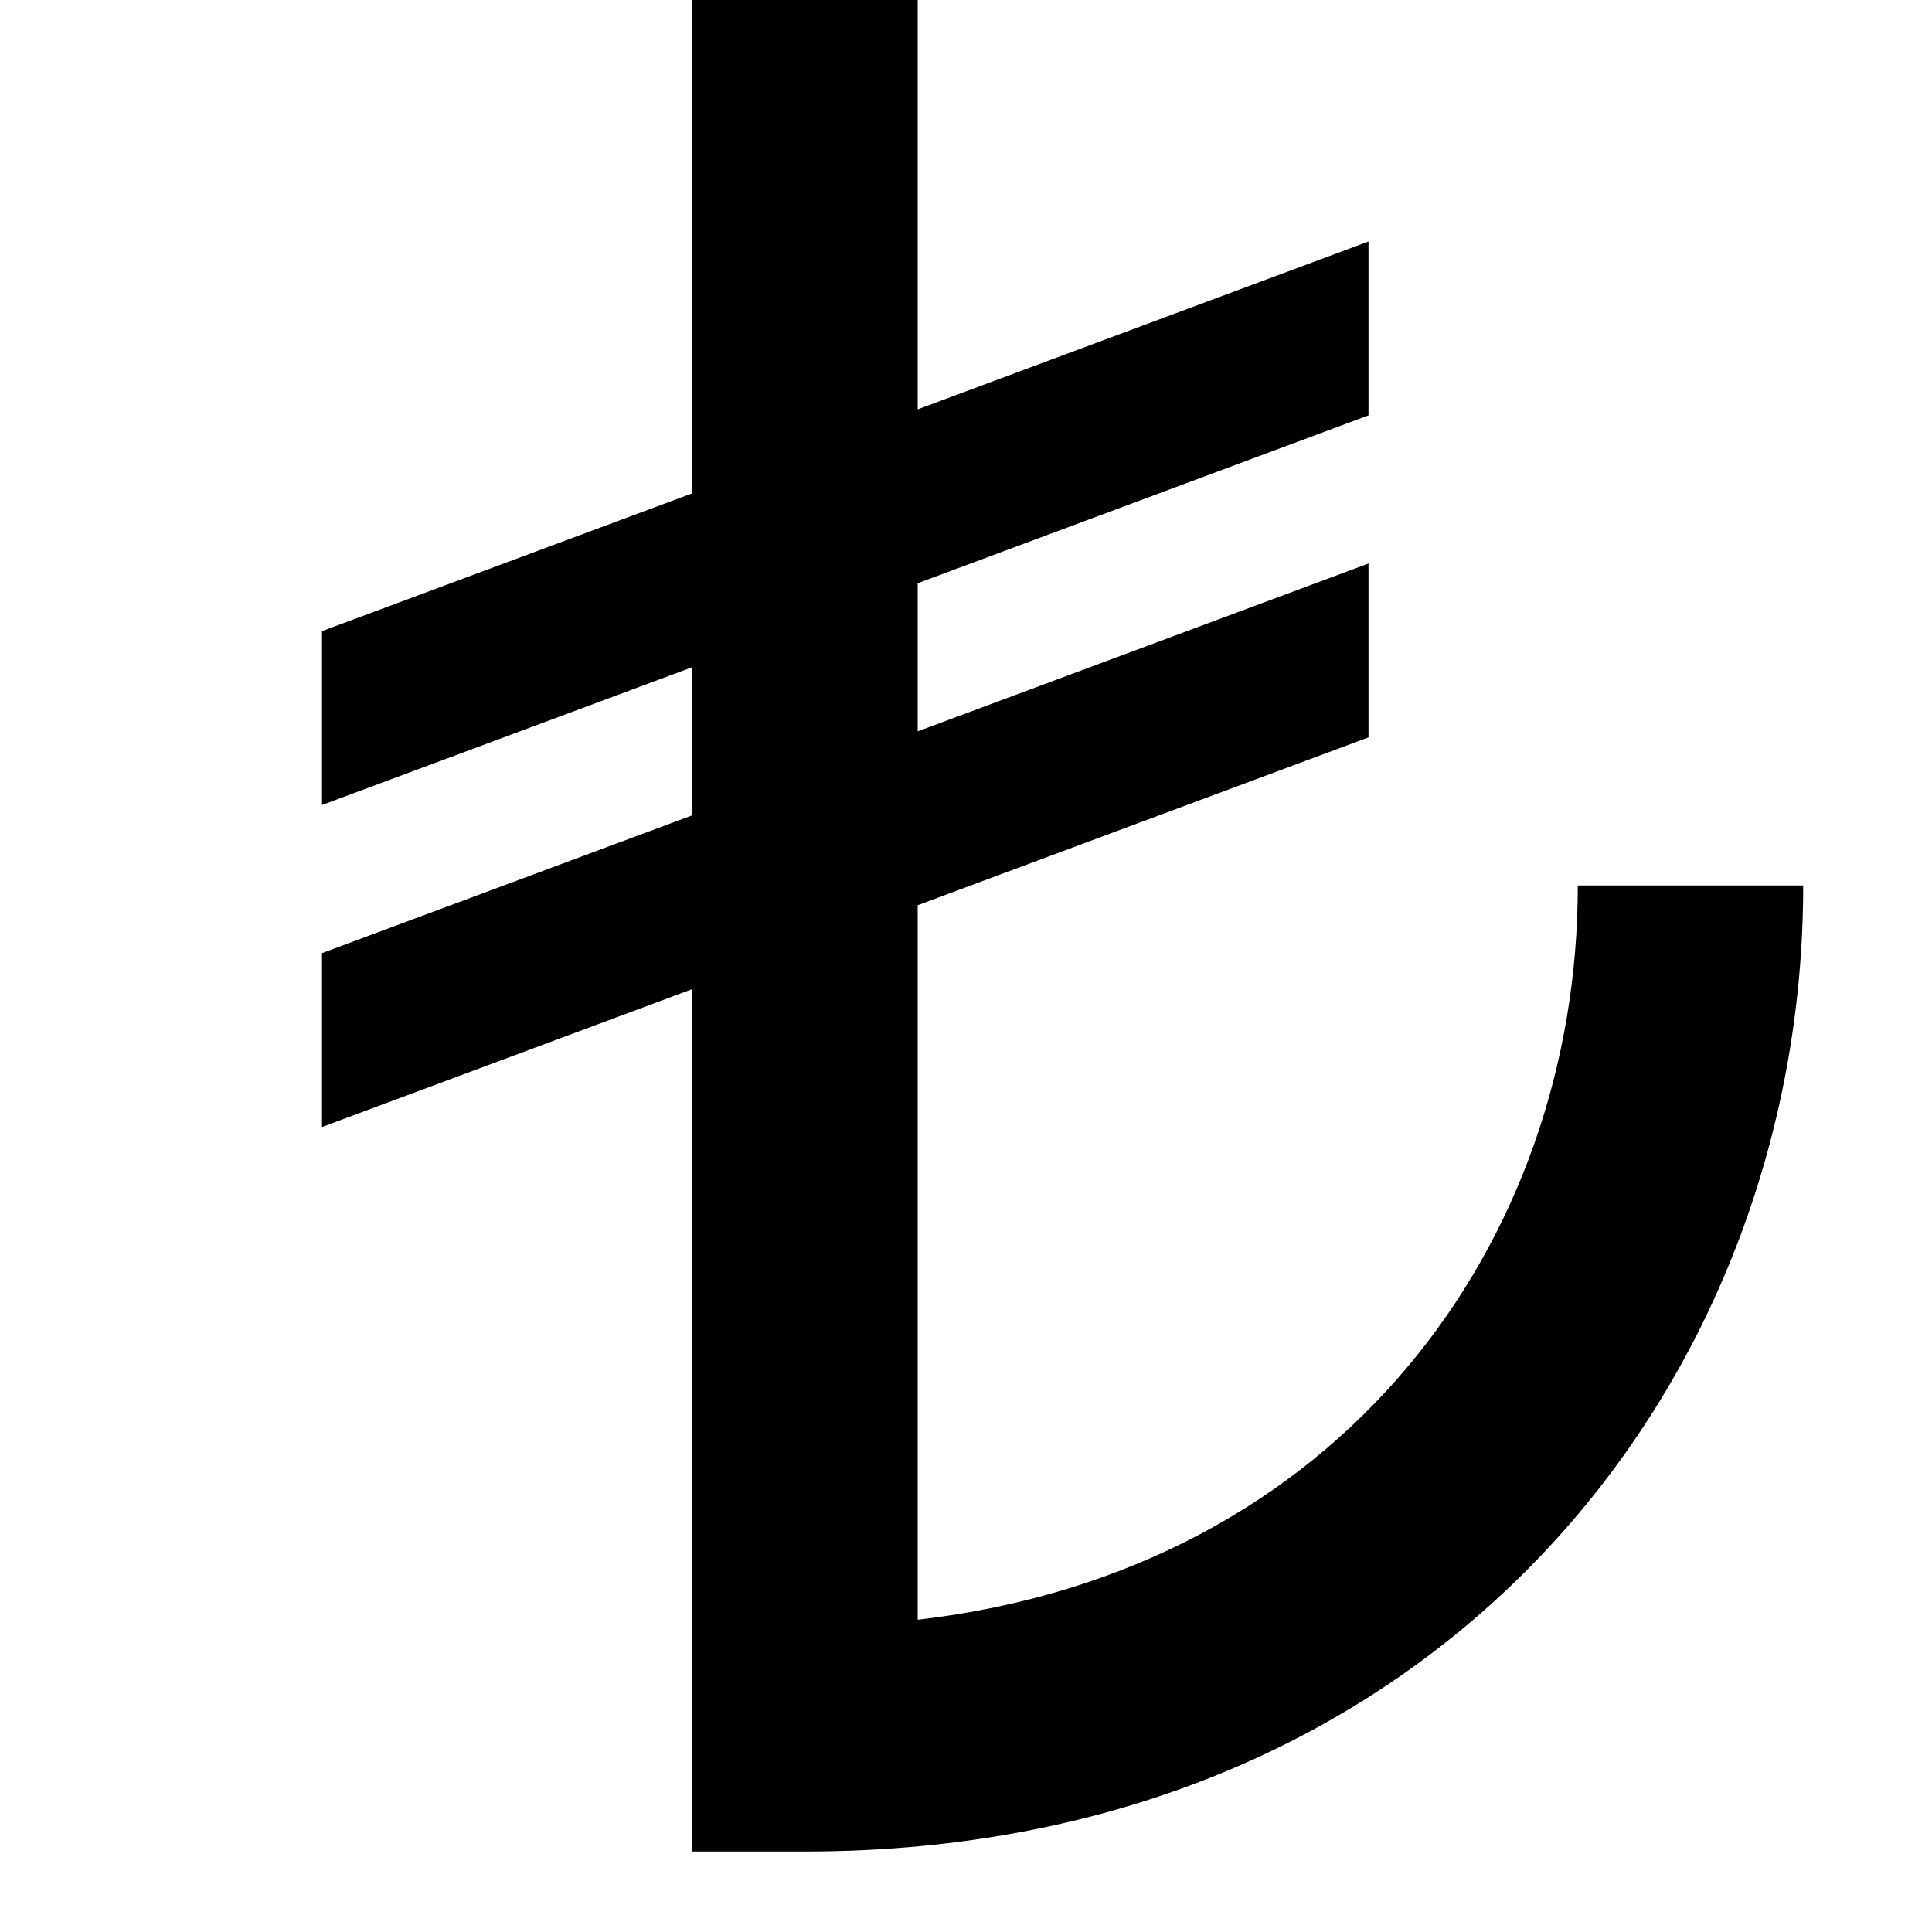 <svg width="24" height="24" viewBox="0 0 24 24" xmlns="http://www.w3.org/2000/svg"><path d="M8.6 0h2.8v5.085L17 3v2.16l-5.6 2.085v1.84L17 7v2.16l-5.6 2.085v8.876c5.284-.615 8.2-4.709 8.2-9.121h2.8c0 6.212-4.567 12-12.4 12H8.6V12.287L4 14v-2.16l4.6-1.712v-1.84L4 10V7.84l4.6-1.712V0z" fill="currentColor"/></svg>